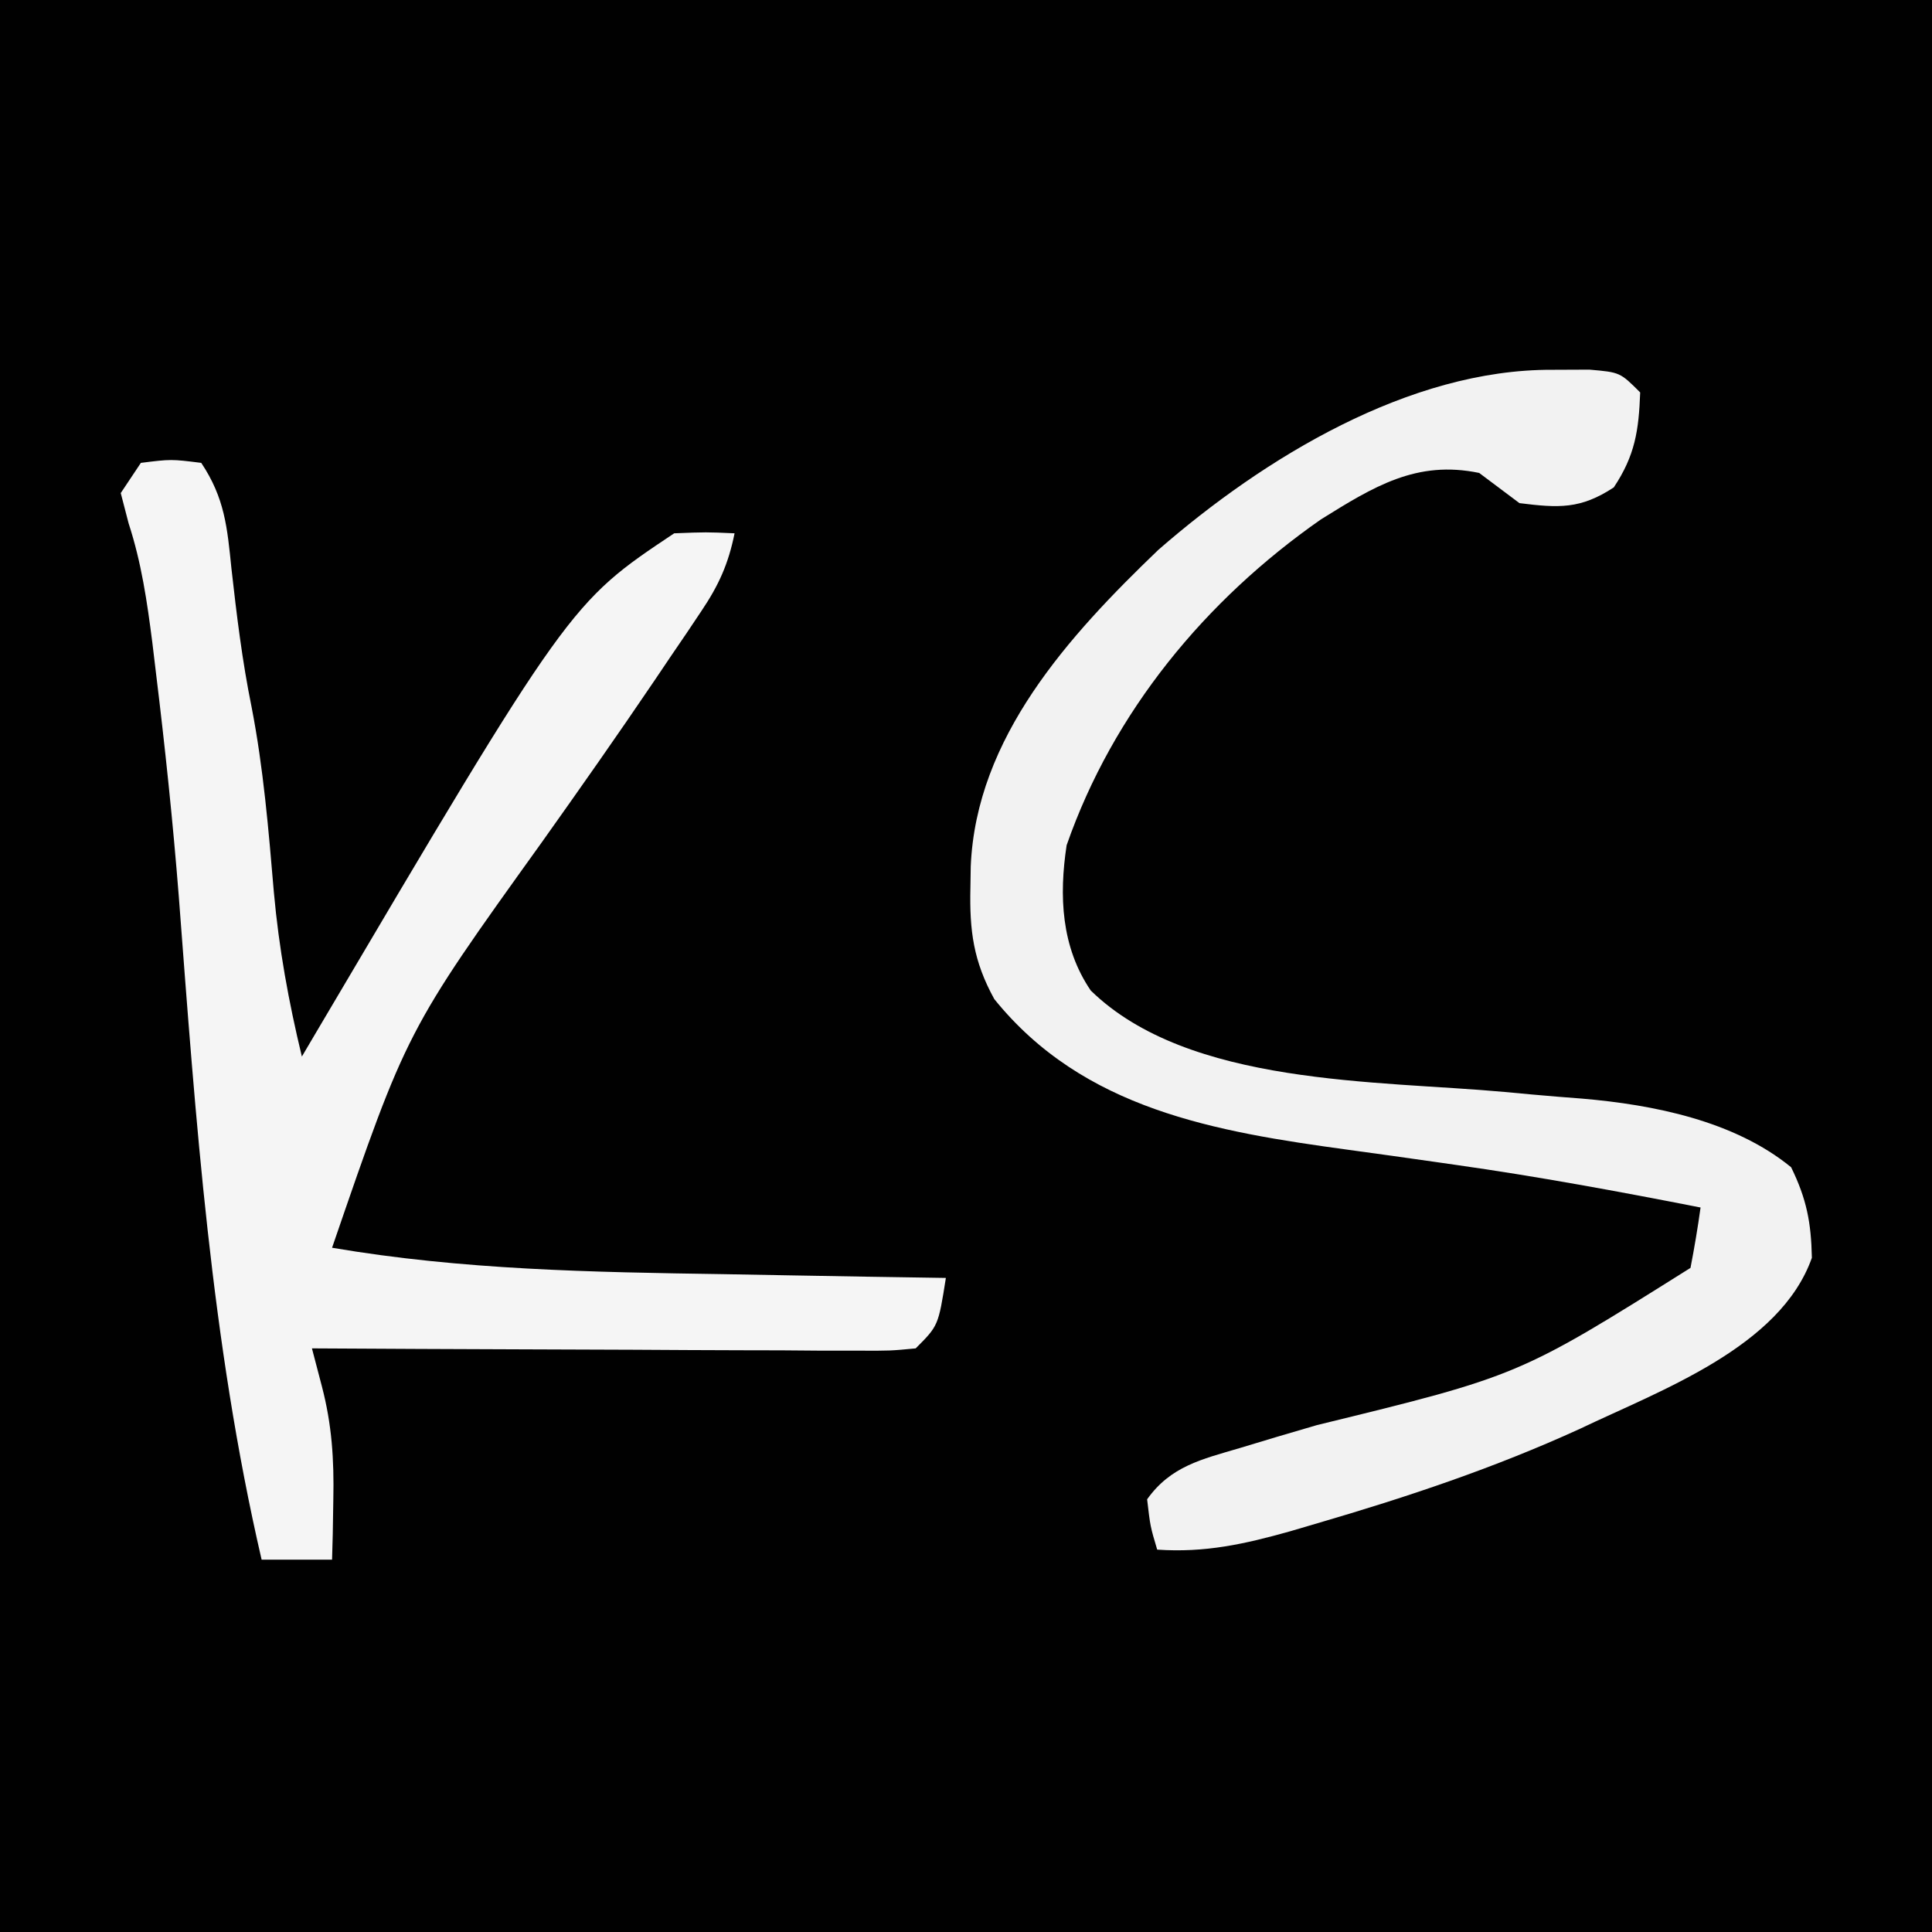 <?xml version="1.0" encoding="UTF-8"?>
<svg version="1.1" xmlns="http://www.w3.org/2000/svg" width="192" height="192">
<rect width="100%" height="100%" fill="#808080" stroke="none"/>
<path d="M0 0 C63.36 0 126.72 0 192 0 C192 63.36 192 126.72 192 192 C128.64 192 65.28 192 0 192 C0 128.64 0 65.28 0 0 Z " fill="#010101" transform="translate(0,0)"/>
<path d="M0 0 C3 -0.375 3 -0.375 6 0 C8.339 3.508 8.585 6.428 9 10.5 C9.519 15.125 10.07 19.686 11 24.25 C12.184 30.336 12.691 36.485 13.215 42.657 C13.718 48.25 14.682 53.54 16 59 C16.397 58.326 16.794 57.653 17.202 56.959 C42.62 13.92 42.62 13.92 53 7 C56.188 6.875 56.188 6.875 59 7 C58.388 10.037 57.426 12.167 55.699 14.73 C55.223 15.442 54.746 16.154 54.255 16.888 C53.738 17.647 53.22 18.406 52.688 19.188 C52.153 19.981 51.618 20.775 51.067 21.593 C47.388 27.03 43.617 32.399 39.812 37.75 C26.421 56.408 26.421 56.408 19 78 C31.953 80.206 44.825 80.43 57.938 80.625 C60.085 80.663 62.233 80.702 64.381 80.742 C69.587 80.837 74.793 80.922 80 81 C79.25 85.75 79.25 85.75 77 88 C74.482 88.241 74.482 88.241 71.265 88.227 C70.064 88.227 68.863 88.227 67.625 88.227 C66.323 88.216 65.021 88.206 63.68 88.195 C62.337 88.192 60.995 88.189 59.653 88.187 C56.118 88.179 52.584 88.159 49.049 88.137 C45.443 88.117 41.837 88.108 38.23 88.098 C31.154 88.076 24.077 88.042 17 88 C17.489 89.868 17.489 89.868 17.988 91.773 C18.984 95.58 19.207 99.051 19.125 103 C19.107 104.134 19.089 105.269 19.07 106.438 C19.047 107.283 19.024 108.129 19 109 C16.69 109 14.38 109 12 109 C6.972 87.304 5.456 65.25 3.769 43.092 C3.183 35.664 2.405 28.271 1.5 20.875 C1.381 19.885 1.263 18.895 1.141 17.875 C0.62 13.791 0.06 9.928 -1.219 6.008 C-1.477 5.015 -1.734 4.023 -2 3 C-1.34 2.01 -0.68 1.02 0 0 Z " fill="#F5F5F5" transform="translate(14,46)"/>
<path d="M0 0 C1.222 -0.005 2.444 -0.01 3.703 -0.016 C6.75 0.25 6.75 0.25 8.75 2.25 C8.61 6.034 8.24 8.515 6.125 11.688 C2.812 13.867 0.64 13.736 -3.25 13.25 C-4.583 12.25 -5.917 11.25 -7.25 10.25 C-13.472 8.954 -17.746 11.613 -22.988 14.875 C-34.456 22.879 -43.62 33.979 -48.25 47.25 C-49.013 52.274 -48.796 57.362 -45.852 61.688 C-36.111 71.191 -17.361 70.609 -4.699 71.77 C-3.814 71.852 -2.928 71.934 -2.016 72.019 C-0.357 72.168 1.304 72.305 2.965 72.428 C10.068 73.034 18.112 74.637 23.75 79.25 C25.294 82.407 25.74 84.746 25.812 88.25 C22.659 97.154 10.783 101.406 2.75 105.25 C-5.726 109.126 -14.38 112.015 -23.312 114.625 C-24.205 114.888 -25.098 115.151 -26.018 115.422 C-30.543 116.696 -34.499 117.578 -39.25 117.25 C-39.938 114.938 -39.938 114.938 -40.25 112.25 C-37.907 108.958 -34.83 108.274 -31.07 107.164 C-29.83 106.79 -28.59 106.416 -27.312 106.031 C-26 105.645 -24.688 105.26 -23.375 104.875 C-3.318 99.976 -3.318 99.976 13.75 89.25 C14.135 87.259 14.473 85.259 14.75 83.25 C6.642 81.66 -1.462 80.162 -9.645 79.004 C-10.337 78.905 -11.03 78.806 -11.744 78.704 C-14.561 78.303 -17.379 77.905 -20.2 77.523 C-33.478 75.714 -46.582 73.513 -55.438 62.539 C-57.525 58.75 -57.905 55.725 -57.812 51.5 C-57.802 50.794 -57.791 50.088 -57.779 49.361 C-57.251 36.537 -48.051 26.448 -39.137 17.895 C-28.634 8.74 -14.187 -0.06 0 0 Z " fill="#F2F2F2" transform="translate(154.25,36.75)"/>
</svg>
